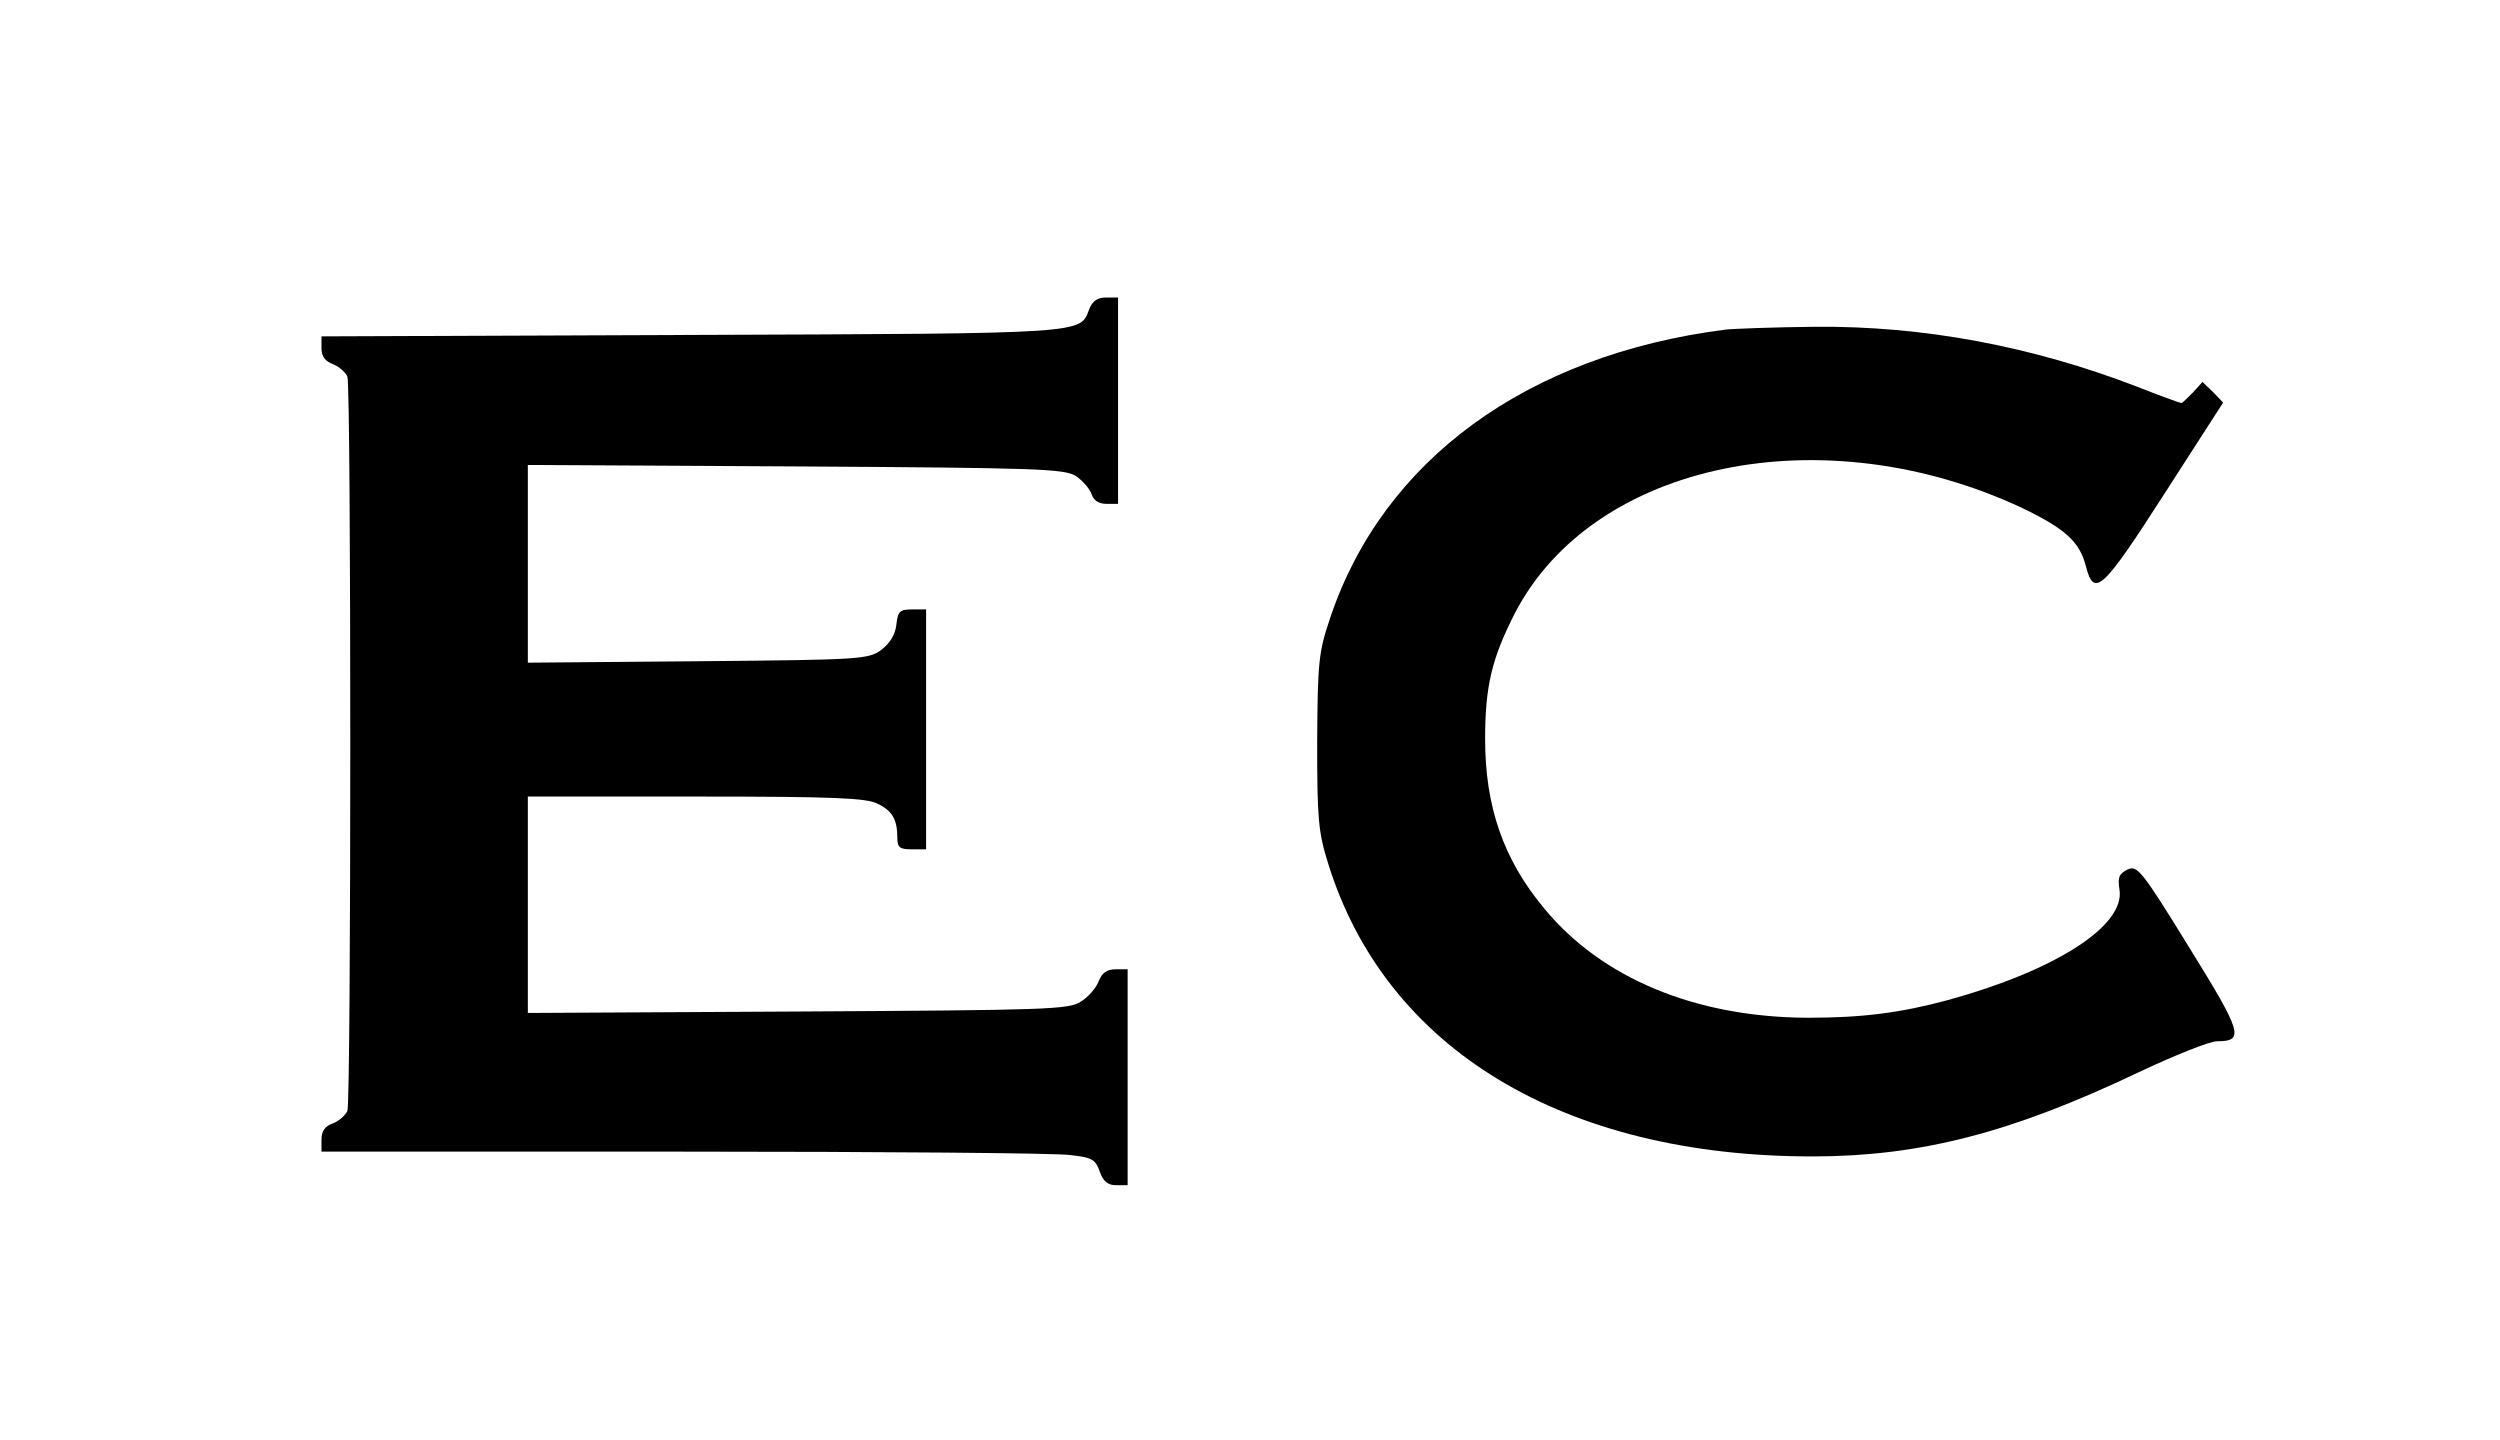 <?xml version="1.0" encoding="UTF-8" standalone="no"?> <svg xmlns="http://www.w3.org/2000/svg" width="521pt" height="300pt" viewBox="0 0 521 300" preserveAspectRatio="xMidYMid meet"> <g transform="translate(0,300) scale(0.1,-0.1)" fill="#000000" stroke="none"> <path d="M2270 2356 c-19 -52 0 -51 -827 -54 l-773 -3 0 -25 c0 -17 8 -27 24 -33 13 -5 26 -17 30 -26 8 -22 8 -1508 0 -1530 -4 -9 -17 -21 -30 -26 -17 -6 -24 -16 -24 -34 l0 -25 753 0 c413 0 776 -3 806 -7 47 -5 54 -9 63 -35 7 -20 17 -28 34 -28 l24 0 0 225 0 225 -25 0 c-18 0 -28 -7 -35 -24 -5 -14 -21 -33 -37 -43 -25 -17 -67 -18 -590 -21 l-563 -3 0 226 0 225 350 0 c289 0 356 -3 379 -15 31 -15 41 -33 41 -71 0 -20 5 -24 30 -24 l30 0 0 250 0 250 -29 0 c-26 0 -30 -4 -33 -32 -2 -20 -13 -38 -31 -52 -27 -20 -41 -21 -383 -24 l-354 -3 0 206 0 206 558 -3 c508 -3 560 -5 584 -20 15 -10 29 -27 33 -38 4 -13 15 -20 31 -20 l24 0 0 215 0 215 -25 0 c-18 0 -28 -7 -35 -24z"></path> <path d="M3595 2313 c-413 -53 -713 -272 -823 -601 -24 -71 -26 -91 -27 -257 0 -161 2 -188 23 -255 120 -386 490 -610 1009 -610 224 0 414 49 677 174 76 36 151 66 166 66 58 0 53 17 -58 196 -99 161 -108 171 -128 162 -18 -9 -21 -16 -17 -42 12 -75 -132 -168 -357 -230 -100 -27 -179 -37 -293 -37 -233 1 -429 82 -549 228 -85 102 -123 212 -123 353 0 110 14 168 62 262 163 315 642 414 1058 219 89 -43 119 -70 132 -121 17 -66 34 -51 163 150 l123 191 -21 22 -22 21 -20 -22 c-12 -12 -22 -22 -24 -22 -2 0 -44 15 -92 34 -221 85 -446 127 -672 125 -87 -1 -170 -4 -187 -6z"></path> </g> </svg> 